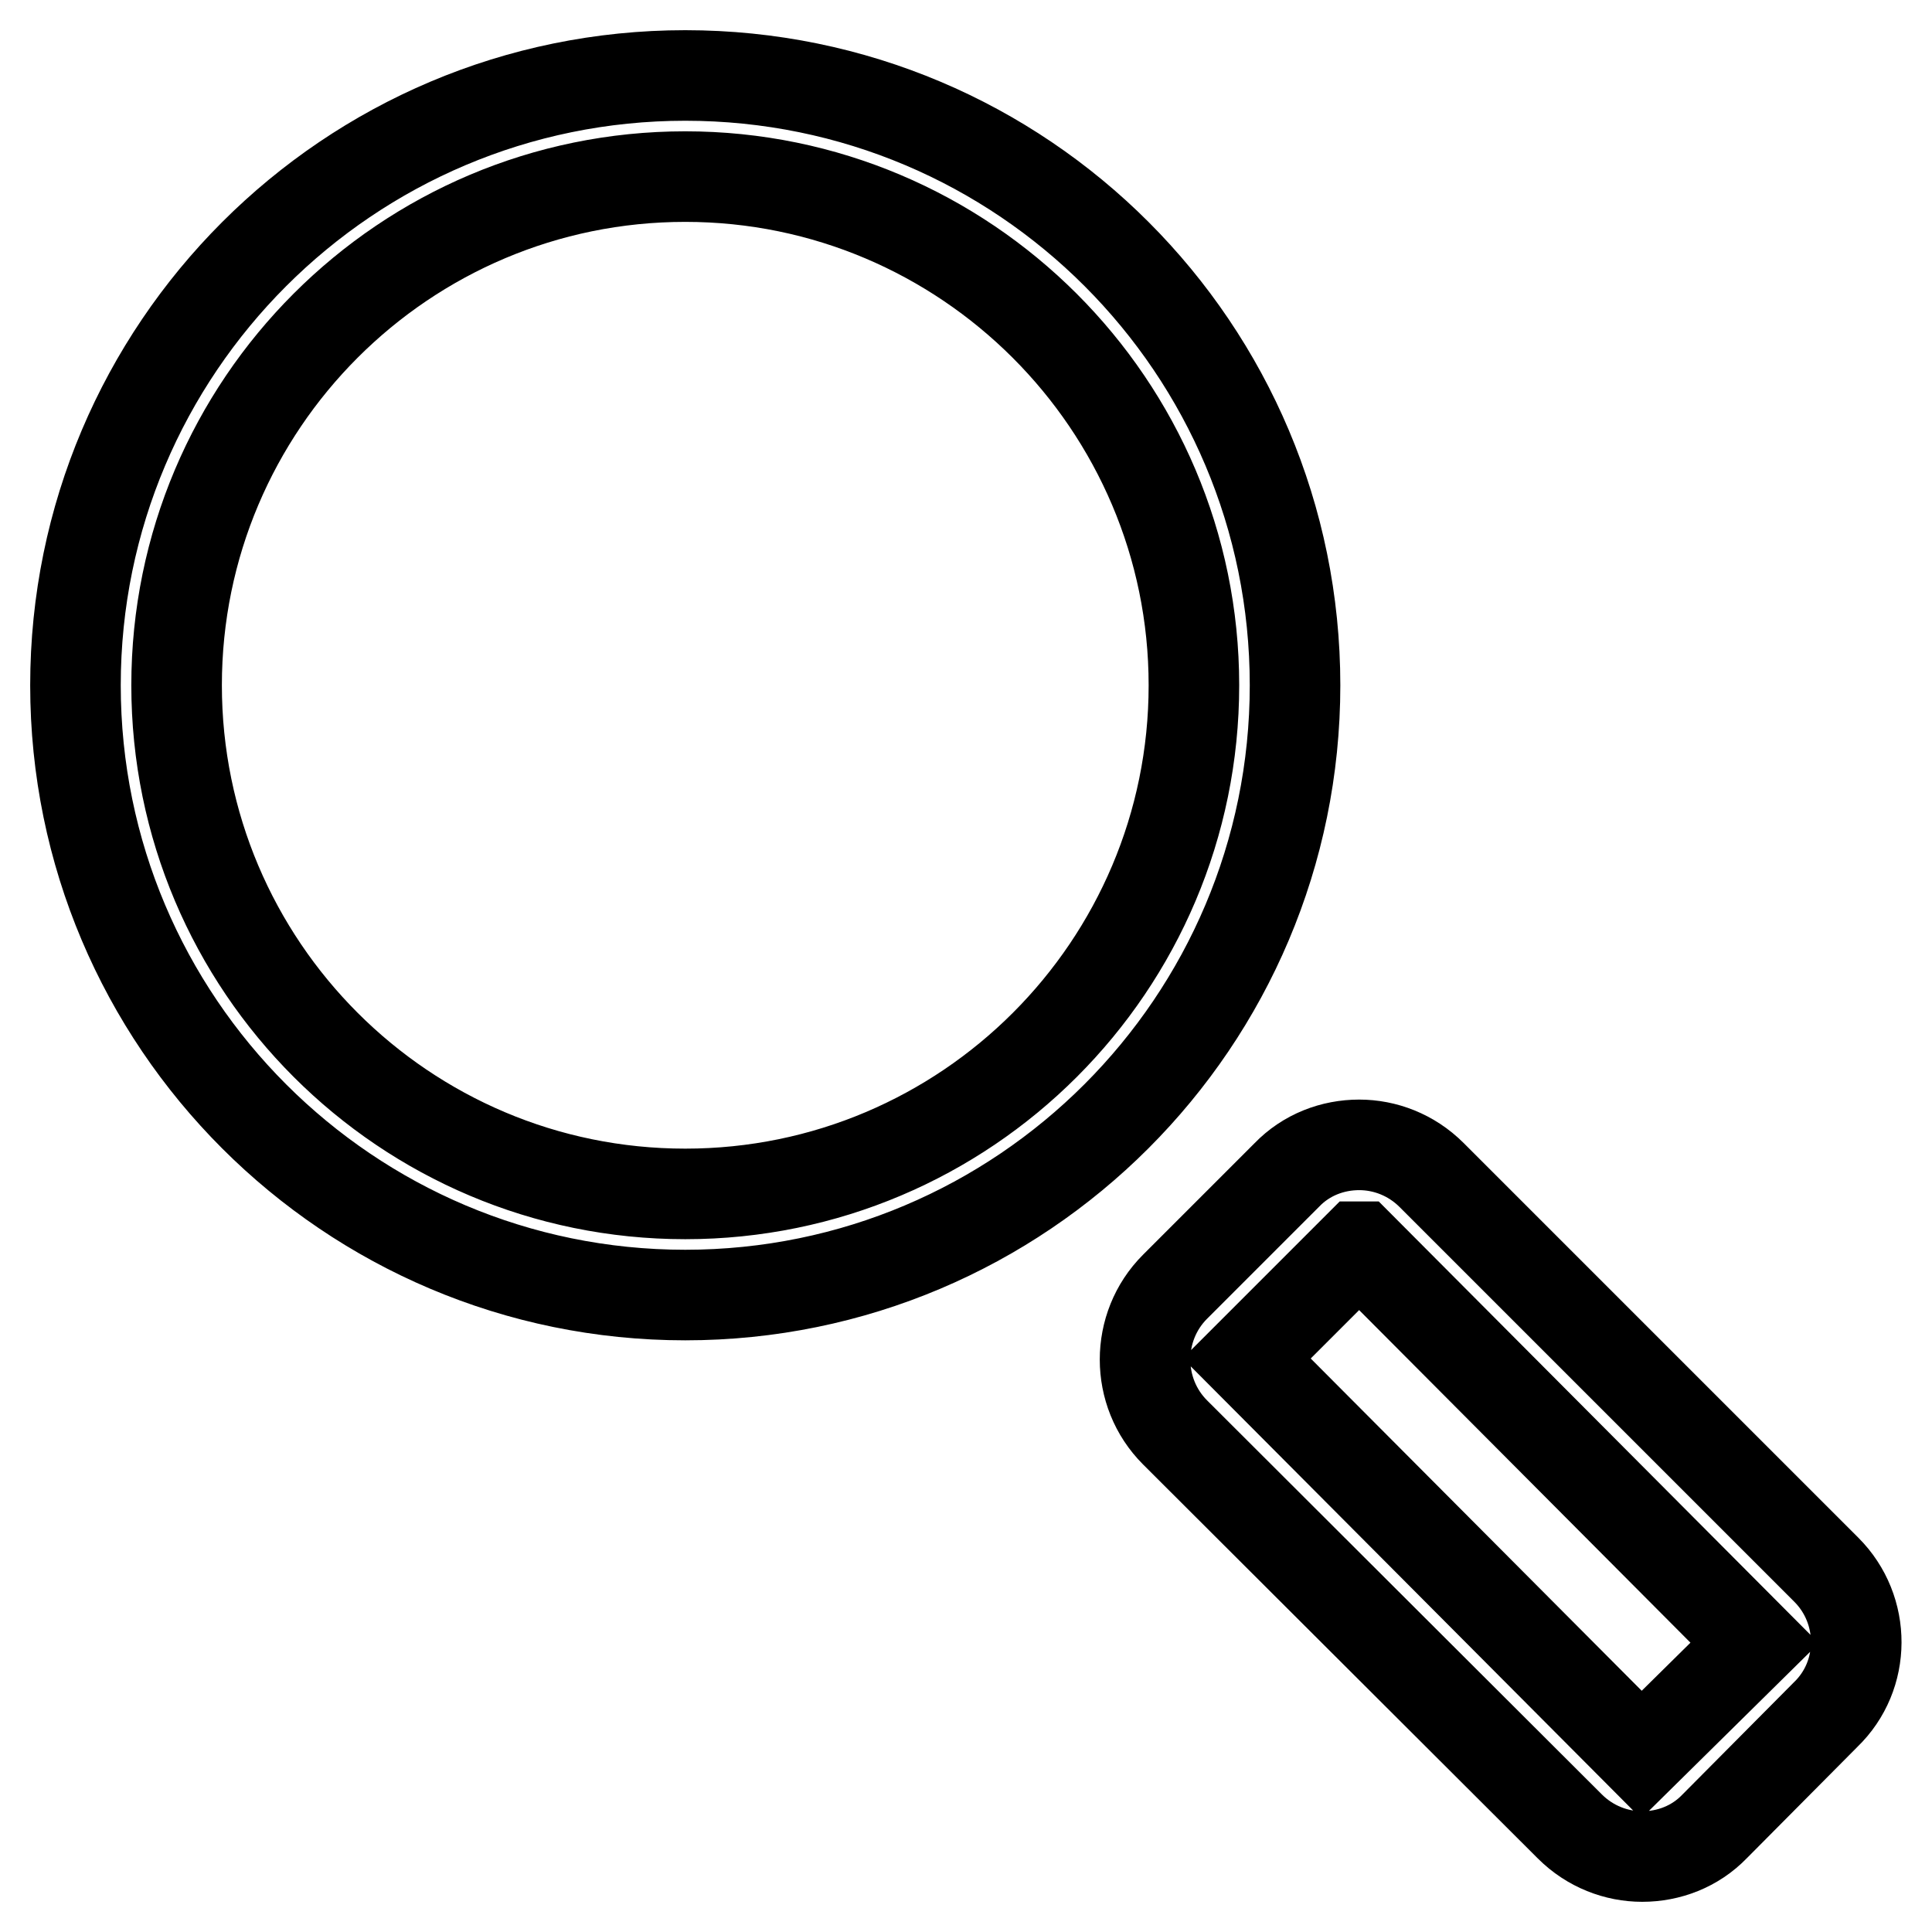 <?xml version="1.0" encoding="utf-8"?>
<!-- Svg Vector Icons : http://www.onlinewebfonts.com/icon -->
<!DOCTYPE svg PUBLIC "-//W3C//DTD SVG 1.1//EN" "http://www.w3.org/Graphics/SVG/1.1/DTD/svg11.dtd">
<svg version="1.1" xmlns="http://www.w3.org/2000/svg" xmlns:xlink="http://www.w3.org/1999/xlink" x="0px" y="0px" viewBox="0 0 256 256" enable-background="new 0 0 256 256" xml:space="preserve">
<g> <path stroke-width="12" fill-opacity="0" stroke="#000000"  d="M90.8,10C46.2,10,10,46.2,10,90.8s36.2,80.8,80.8,80.8c44.6,0,80.8-36.2,80.8-80.8S135.5,10,90.8,10z  M90.8,158.2c-37.2,0-67.4-30.2-67.4-67.4c0-37.2,30.2-67.4,67.4-67.4c37.1,0,67.4,30.2,67.4,67.4C158.2,128,128,158.2,90.8,158.2z  M242,208l-52.3-52.3c-2.7-2.7-6.2-4-9.6-4c-3.5,0-7,1.3-9.6,4l-14.8,14.8c-5.3,5.3-5.3,14,0,19.3L208,242c2.7,2.7,6.2,4,9.6,4 c3.5,0,7-1.3,9.6-4l14.7-14.8C247.3,222,247.3,213.3,242,208L242,208z M217.5,232.5l-52.3-52.5l14.8-14.8c0,0,0,0,0.1,0l0.1,0 l52.3,52.5L217.5,232.5z"/></g>
</svg>